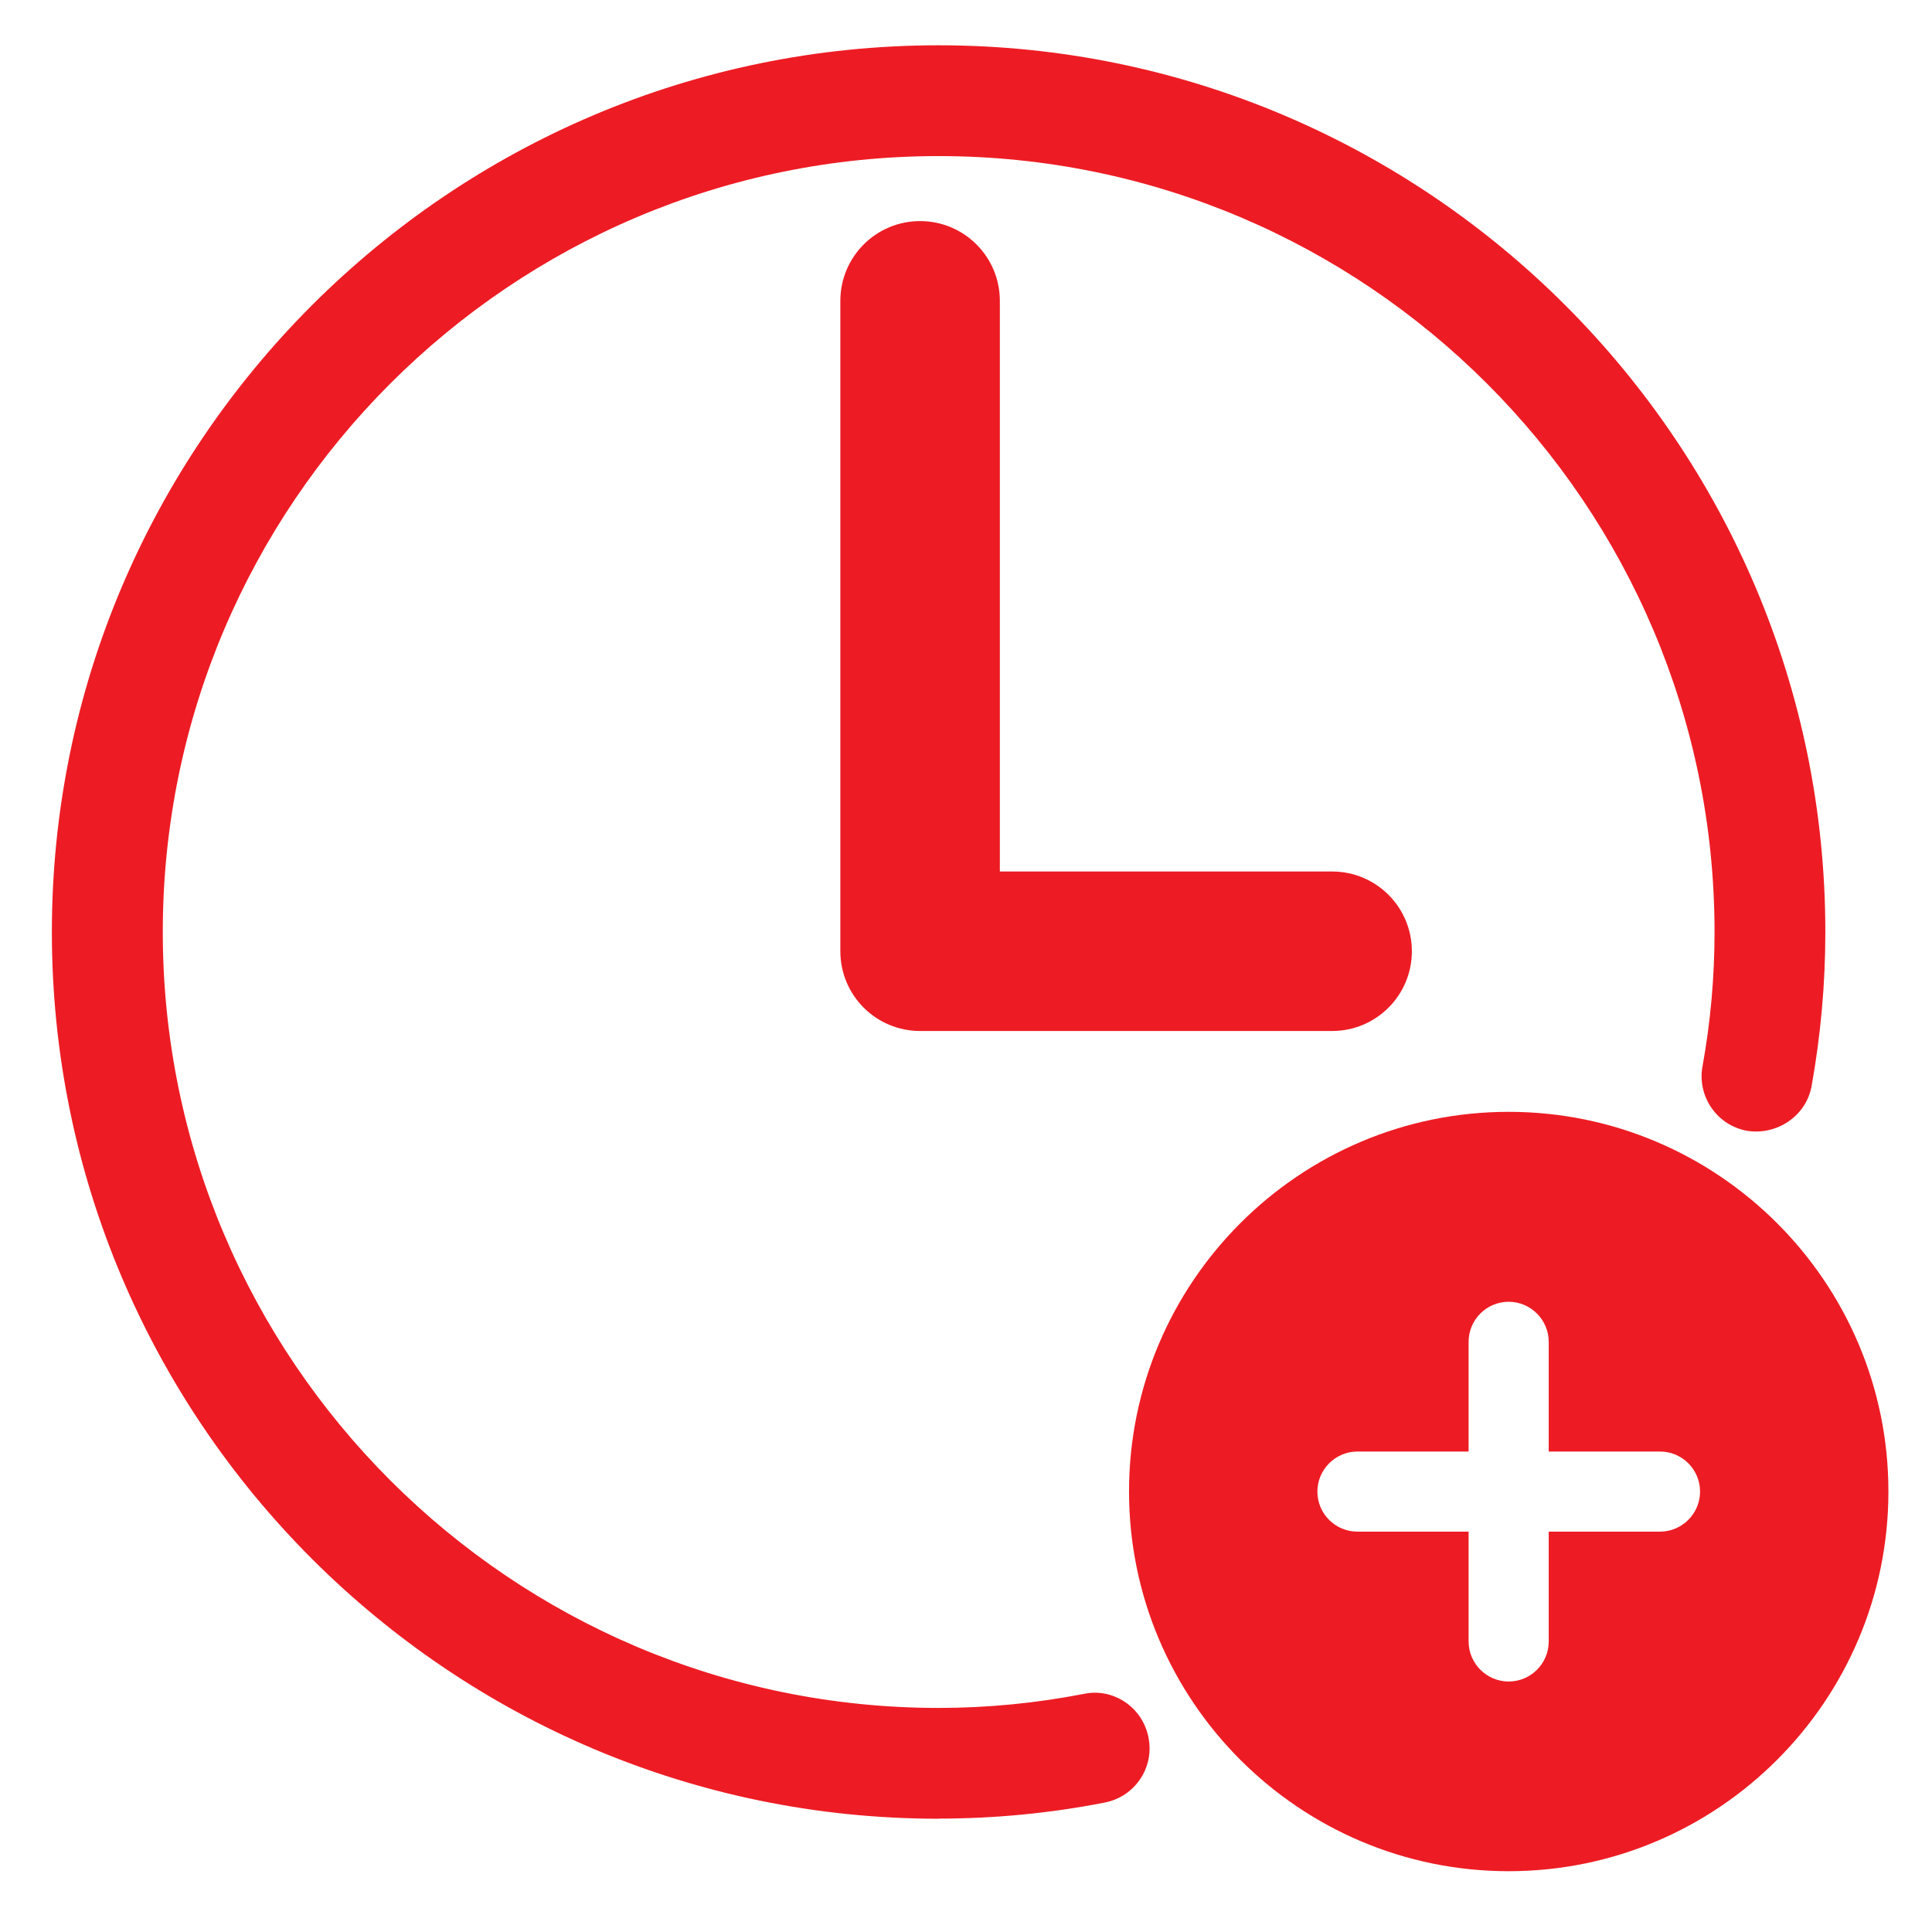 <?xml version="1.0" encoding="UTF-8"?>
<svg id="Layer_1" xmlns="http://www.w3.org/2000/svg" version="1.1" viewBox="0 0 15.868 15.673">
  <!-- Generator: Adobe Illustrator 29.5.1, SVG Export Plug-In . SVG Version: 2.1.0 Build 141)  -->
  <defs>
    <style>
      .st0 {
        fill: #ed1c24;
      }
    </style>
  </defs>
  <path class="st0" d="M7.557,1.816c-.362,0-.655.293-.655.655h0v5.342c0,.362.293.655.655.655h3.384c.362,0,.655-.293.655-.655s-.293-.655-.655-.655h-2.729V2.471c0-.362-.293-.655-.655-.655h0Z"/>
  <path class="st0" d="M7.709,14.938C3.693,14.938.426,11.672.426,7.655.426,3.64,3.693.372,7.709.372s7.283,3.267,7.283,7.283c0,.424-.038.85-.113,1.266-.045.247-.286.405-.529.367-.247-.044-.412-.282-.367-.529.066-.363.099-.734.099-1.104,0-3.514-2.859-6.373-6.373-6.373S1.337,4.141,1.337,7.655s2.859,6.373,6.373,6.373c.399,0,.799-.039,1.19-.115.244-.053.486.111.533.359.049.246-.112.485-.359.533-.447.088-.907.132-1.364.132Z"/>
  <path class="st0" d="M12.391,9.132c-1.719,0-3.118,1.399-3.118,3.118,0,1.72,1.399,3.119,3.118,3.119,1.72,0,3.119-1.399,3.119-3.119,0-1.719-1.399-3.118-3.119-3.118ZM13.634,12.58h-.914v.902c0,.182-.148.329-.329.329s-.329-.148-.329-.329v-.902h-.913c-.182,0-.329-.148-.329-.329s.148-.329.329-.329h.913v-.901c0-.182.148-.329.329-.329s.329.148.329.329v.901h.914c.182,0,.329.148.329.329s-.148.329-.329.329Z"/>
</svg>